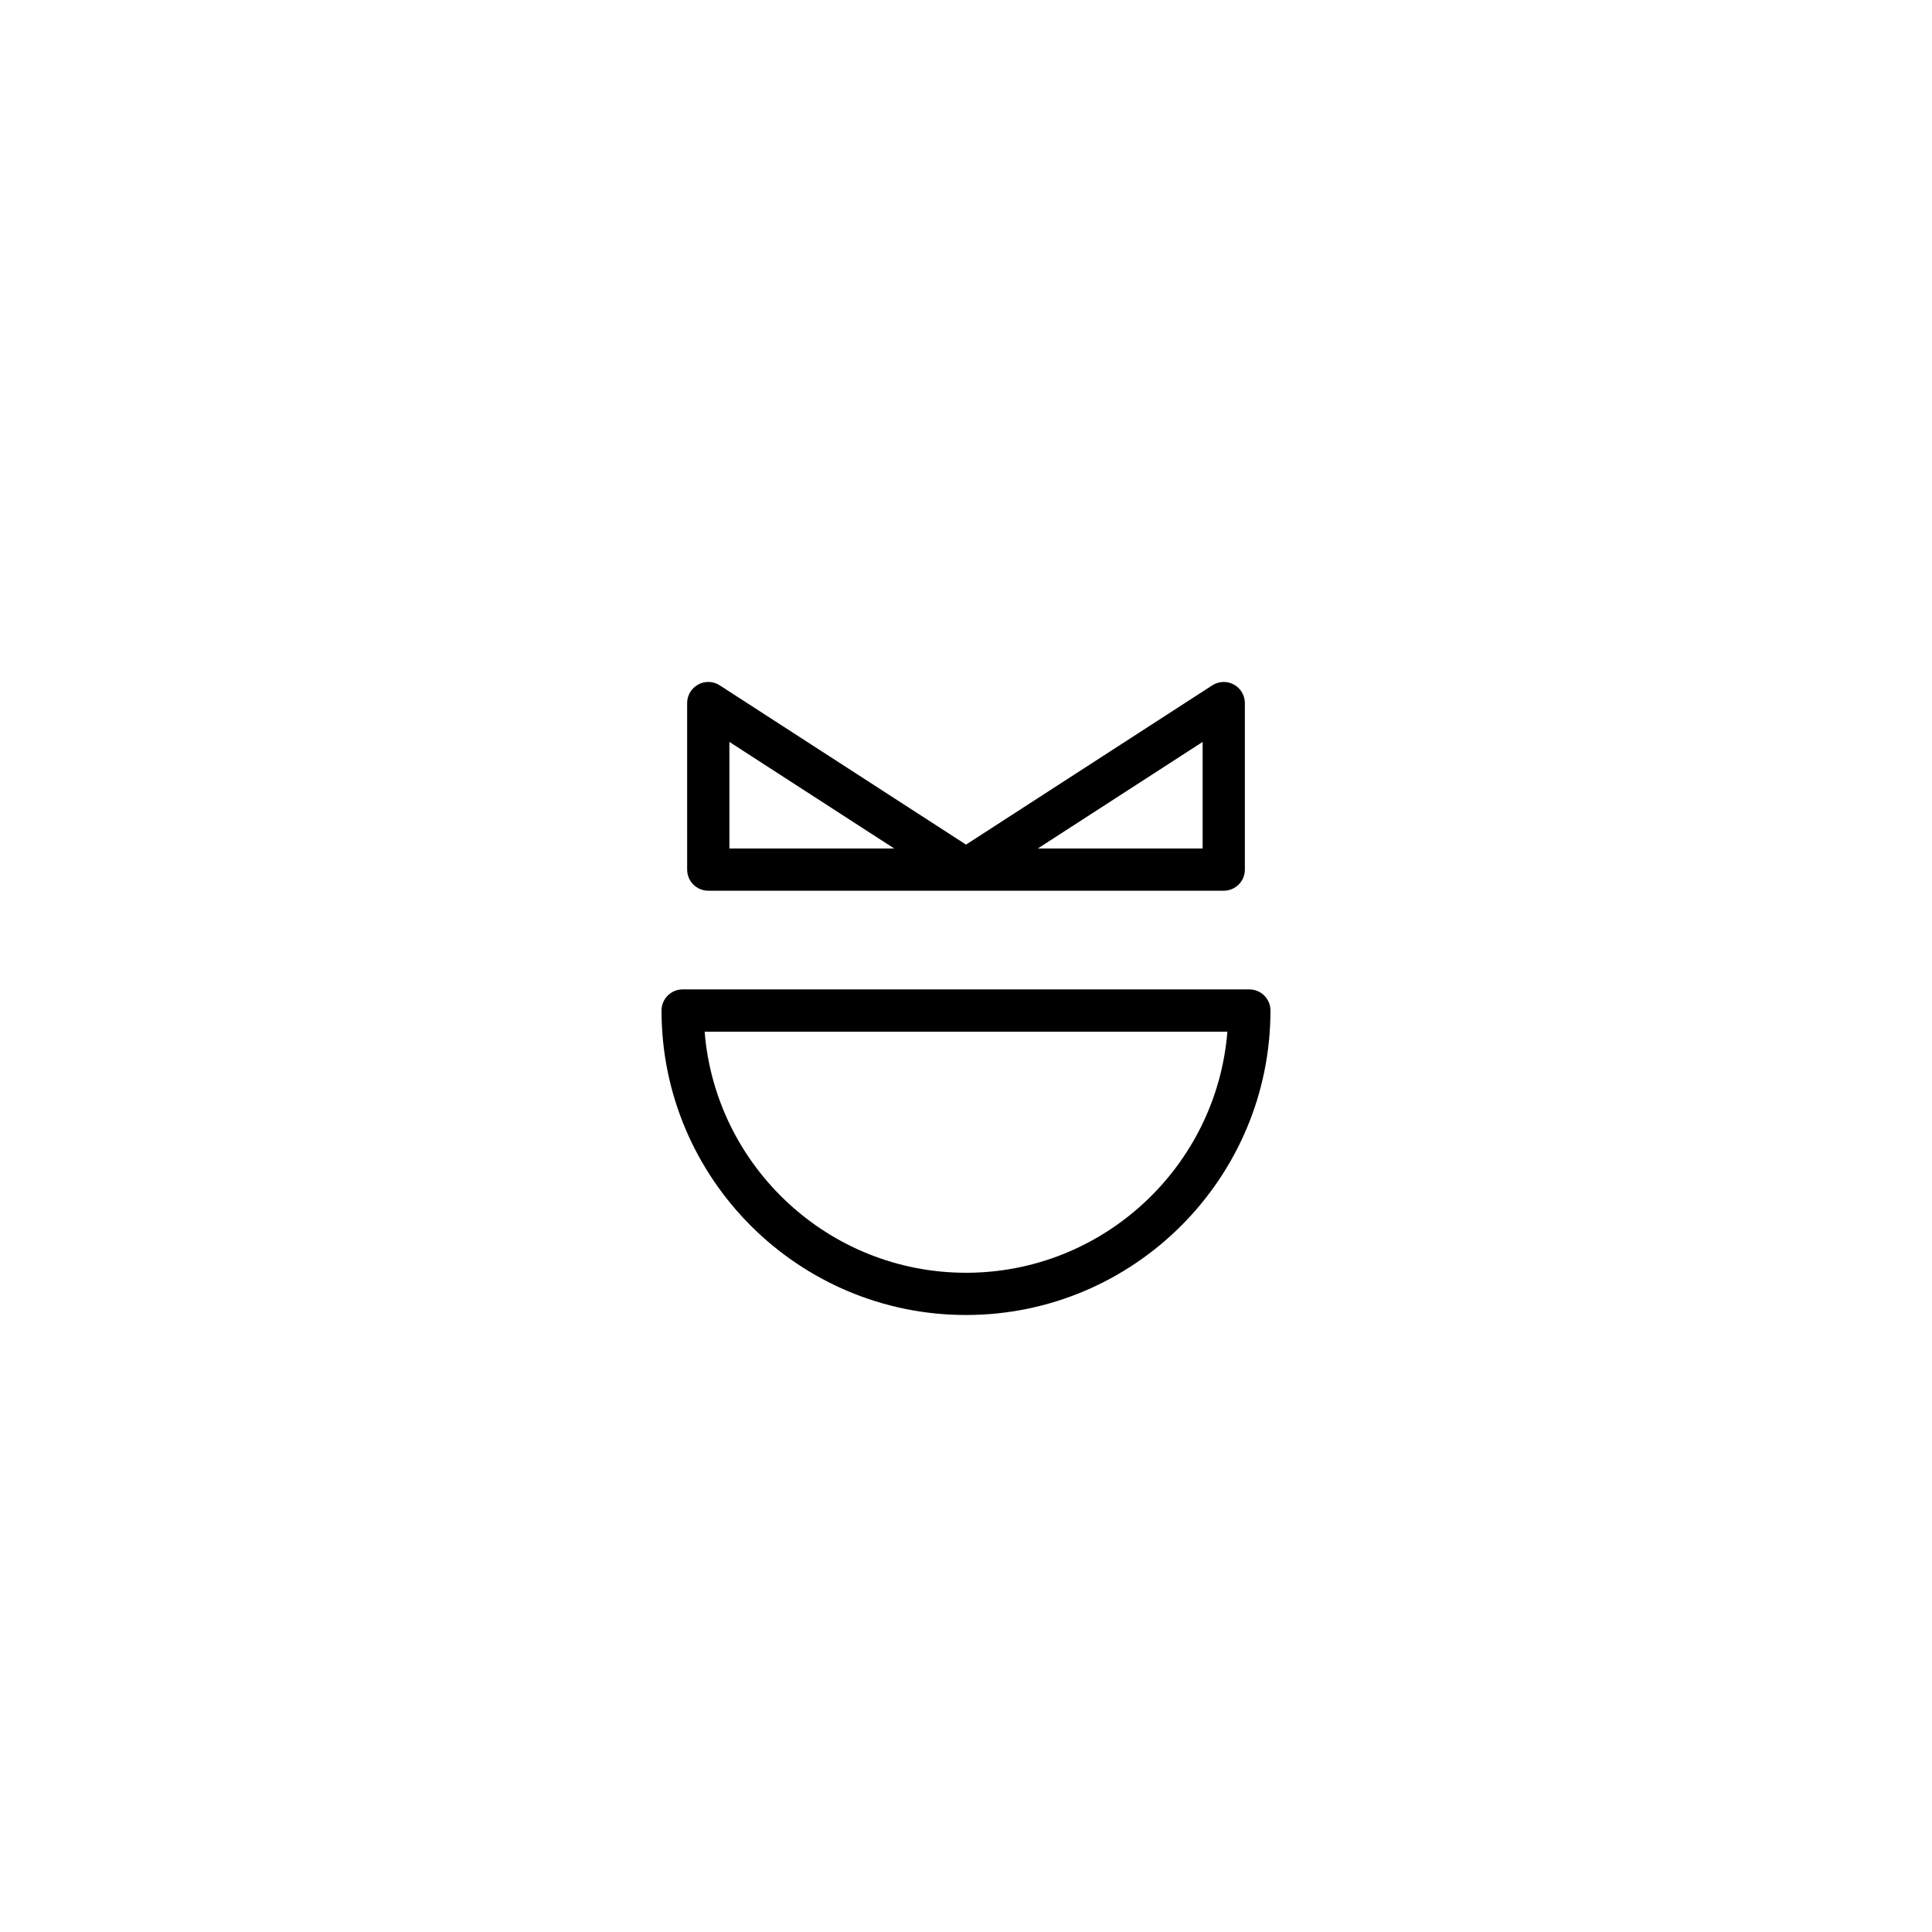 <?xml version="1.0" encoding="UTF-8"?>
<!-- Uploaded to: SVG Repo, www.svgrepo.com, Generator: SVG Repo Mixer Tools -->
<svg fill="#000000" width="800px" height="800px" version="1.1" viewBox="144 144 512 512" xmlns="http://www.w3.org/2000/svg">
 <g>
  <path d="m319.31 411.8c0 44.492 36.195 80.688 80.688 80.688 44.492 0 80.688-36.195 80.688-80.688 0-3.094-2.504-5.598-5.598-5.598h-150.18c-3.094 0-5.598 2.504-5.598 5.598zm149.96 5.602c-2.859 35.707-32.832 63.895-69.266 63.895-36.438 0-66.41-28.188-69.27-63.895z"/>
  <path d="m399.93 380.05c0.023 0 0.047-0.012 0.07-0.012 0.023 0 0.047 0.012 0.07 0.012h68.234c3.094 0 5.598-2.504 5.598-5.598v-44.129c0-2.051-1.121-3.938-2.926-4.914-1.789-0.988-3.981-0.898-5.707 0.215l-65.266 42.207-65.262-42.207c-1.727-1.121-3.926-1.203-5.715-0.211-1.805 0.98-2.926 2.863-2.926 4.914l0.004 44.125c0 3.094 2.504 5.598 5.598 5.598zm62.781-39.434v28.238h-43.672zm-125.41 0 43.668 28.238h-43.668z"/>
 </g>
</svg>